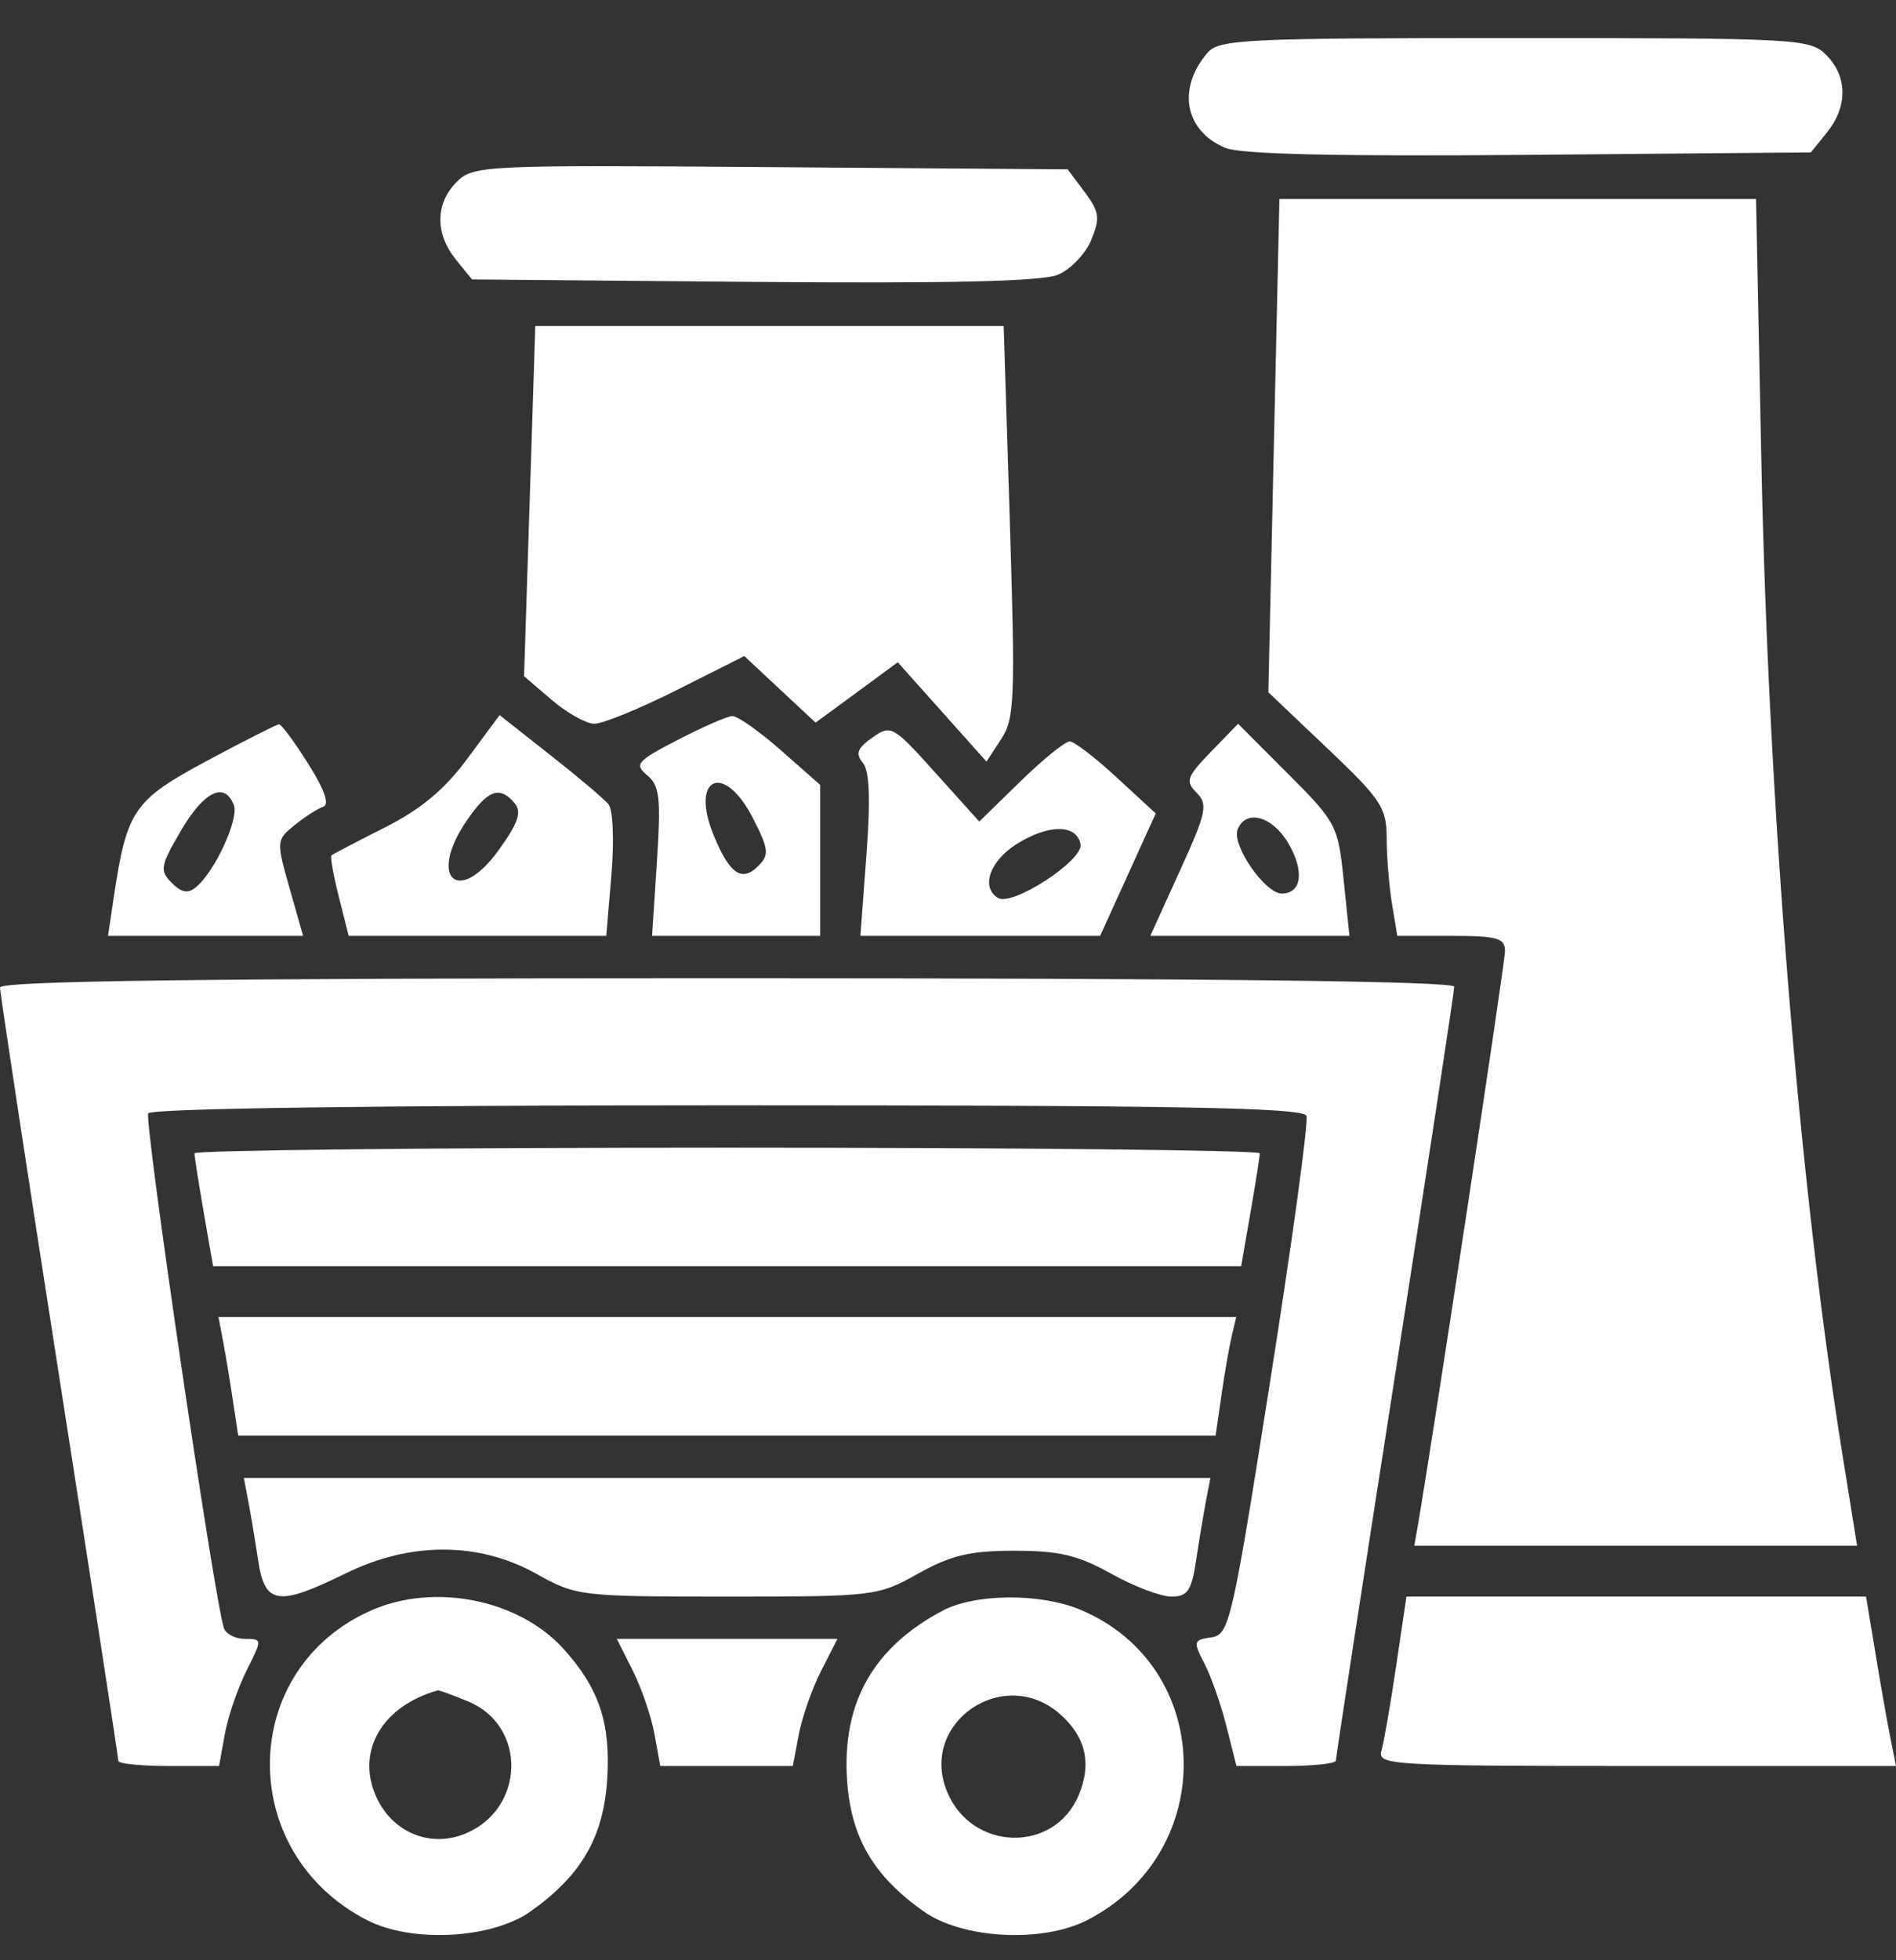 <svg width="30" height="31" viewBox="0 0 30 31" fill="none" xmlns="http://www.w3.org/2000/svg">
<rect x="0" y="0" width="30" height="31" fill="#333333" stroke="none"/>
<path fill-rule="evenodd" clip-rule="evenodd" d="M19.105 0.836C18.62 1.401 18.747 2.073 19.389 2.339C19.633 2.44 21.164 2.475 24.2 2.449L28.653 2.41L28.908 2.094C29.238 1.685 29.234 1.207 28.896 0.869C28.639 0.612 28.45 0.602 23.967 0.602C19.693 0.602 19.289 0.621 19.105 0.836ZM7.226 2.877C6.887 3.216 6.882 3.694 7.212 4.103L7.468 4.419L11.921 4.458C14.999 4.485 16.486 4.45 16.737 4.346C16.937 4.263 17.175 4.016 17.266 3.796C17.41 3.449 17.396 3.351 17.163 3.038L16.894 2.678L12.195 2.643C7.639 2.608 7.487 2.616 7.226 2.877ZM20.156 7.047L20.069 10.948L21.004 11.836C21.857 12.646 21.94 12.771 21.941 13.26C21.942 13.555 21.98 14.022 22.026 14.298L22.109 14.8H22.961C23.693 14.8 23.813 14.835 23.813 15.042C23.813 15.232 22.661 22.819 22.431 24.144L22.378 24.445H25.881H29.384L29.153 23.005C28.469 18.749 27.982 12.772 27.869 7.266L27.785 3.147H24.014H20.244L20.156 7.047ZM8.381 7.925L8.292 10.694L8.728 11.067C8.968 11.273 9.271 11.443 9.401 11.446C9.531 11.449 10.119 11.209 10.708 10.913L11.777 10.375L12.341 10.902L12.905 11.428L13.555 10.951L14.205 10.473L14.907 11.259L15.609 12.044L15.842 11.688C16.054 11.364 16.066 11.054 15.978 8.244L15.881 5.156H12.176H8.47L8.381 7.925ZM7.397 11.995C7.036 12.485 6.659 12.799 6.087 13.087C5.645 13.31 5.266 13.508 5.245 13.527C5.223 13.547 5.275 13.841 5.361 14.181L5.517 14.8H7.555H9.593L9.674 13.836C9.72 13.288 9.7 12.806 9.626 12.717C9.556 12.632 9.14 12.281 8.701 11.936L7.905 11.309L7.397 11.995ZM10.725 11.7C10.074 12.037 10.032 12.087 10.241 12.261C10.438 12.424 10.459 12.62 10.394 13.626L10.318 14.8H11.648H12.977V13.606V12.412L12.356 11.865C12.014 11.564 11.668 11.32 11.586 11.324C11.505 11.328 11.117 11.497 10.725 11.7ZM3.278 12.03C2.117 12.652 2.007 12.812 1.803 14.171L1.709 14.8H3.252H4.796L4.581 14.044C4.37 13.301 4.372 13.284 4.66 13.05C4.821 12.919 5.025 12.788 5.113 12.759C5.218 12.724 5.138 12.492 4.877 12.079C4.66 11.734 4.452 11.453 4.415 11.454C4.378 11.456 3.866 11.715 3.278 12.03ZM13.803 11.664C13.566 11.831 13.532 11.918 13.652 12.062C13.758 12.191 13.776 12.633 13.709 13.524L13.614 14.8H15.51H17.407L17.847 13.832L18.287 12.864L17.672 12.297C17.334 11.985 16.999 11.728 16.928 11.725C16.857 11.722 16.505 12.006 16.147 12.356L15.495 12.992L14.801 12.222C14.128 11.474 14.098 11.457 13.803 11.664ZM19.16 11.889C18.776 12.287 18.752 12.355 18.934 12.537C19.117 12.72 19.089 12.849 18.669 13.771L18.201 14.8H19.776H21.352L21.26 13.913C21.171 13.053 21.144 13.002 20.379 12.236L19.59 11.446L19.16 11.889ZM11.915 12.942C12.165 13.432 12.174 13.518 11.998 13.695C11.739 13.954 11.549 13.825 11.298 13.224C10.908 12.289 11.455 12.039 11.915 12.942ZM3.7 12.732C3.784 12.949 3.403 13.777 3.104 14.028C2.975 14.136 2.874 14.119 2.717 13.962C2.523 13.767 2.536 13.696 2.863 13.136C3.228 12.513 3.556 12.355 3.7 12.732ZM8.144 12.704C8.259 12.843 8.2 13.016 7.886 13.45C7.25 14.328 6.768 13.884 7.38 12.985C7.717 12.489 7.908 12.419 8.144 12.704ZM20.384 13.334C20.643 13.773 20.597 14.131 20.281 14.131C20.017 14.131 19.488 13.367 19.582 13.121C19.709 12.791 20.13 12.903 20.384 13.334ZM17.097 13.35C17.145 13.606 16.017 14.34 15.79 14.2C15.516 14.031 15.661 13.614 16.087 13.348C16.594 13.03 17.036 13.032 17.097 13.35ZM0 15.617C0 15.698 0.421 18.465 0.936 21.766C1.452 25.067 1.873 27.804 1.873 27.848C1.873 27.892 2.231 27.928 2.67 27.928H3.466L3.557 27.425C3.607 27.149 3.762 26.697 3.9 26.421C4.151 25.922 4.151 25.918 3.878 25.918C3.727 25.918 3.577 25.843 3.544 25.751C3.397 25.338 2.276 17.718 2.346 17.606C2.393 17.529 5.968 17.48 11.517 17.48C18.67 17.48 20.623 17.515 20.672 17.647C20.706 17.739 20.448 19.623 20.099 21.833C19.494 25.67 19.451 25.853 19.165 25.894C18.882 25.934 18.876 25.957 19.058 26.309C19.164 26.514 19.321 26.962 19.407 27.305L19.564 27.928H20.35C20.783 27.928 21.137 27.889 21.137 27.842C21.137 27.795 21.558 25.052 22.074 21.747C22.589 18.442 23.01 15.677 23.01 15.604C23.01 15.516 19.061 15.47 11.505 15.47C3.244 15.47 0 15.512 0 15.617ZM3.077 18.239C3.077 18.288 3.143 18.71 3.224 19.176L3.372 20.025H11.505H19.638L19.786 19.176C19.867 18.71 19.933 18.288 19.933 18.239C19.933 18.19 16.14 18.149 11.505 18.149C6.87 18.149 3.077 18.19 3.077 18.239ZM3.527 21.197C3.566 21.399 3.636 21.821 3.683 22.134L3.769 22.704H11.502H19.234L19.326 22.067C19.376 21.717 19.45 21.296 19.489 21.13L19.561 20.828H11.509H3.457L3.527 21.197ZM3.929 23.742C3.967 23.944 4.038 24.366 4.085 24.679C4.19 25.378 4.398 25.408 5.472 24.881C6.495 24.378 7.58 24.381 8.489 24.89C9.118 25.241 9.179 25.249 11.505 25.249C13.837 25.249 13.891 25.242 14.527 24.886C15.048 24.595 15.347 24.524 16.053 24.524C16.76 24.524 17.059 24.595 17.58 24.886C17.936 25.085 18.365 25.249 18.534 25.249C18.791 25.249 18.853 25.158 18.925 24.679C18.972 24.366 19.043 23.944 19.081 23.742L19.152 23.373H11.505H3.858L3.929 23.742ZM5.887 25.462C3.769 26.382 3.722 29.295 5.808 30.366C6.52 30.731 7.787 30.662 8.401 30.224C9.203 29.653 9.549 29.052 9.608 28.134C9.664 27.248 9.477 26.694 8.914 26.073C8.21 25.297 6.884 25.029 5.887 25.462ZM14.916 25.471C13.823 26.048 13.325 26.924 13.402 28.135C13.461 29.052 13.808 29.653 14.609 30.224C15.223 30.662 16.49 30.731 17.202 30.366C19.288 29.295 19.223 26.347 17.093 25.456C16.46 25.192 15.433 25.199 14.916 25.471ZM22.09 26.354C22 26.962 21.895 27.564 21.857 27.693C21.792 27.913 22.046 27.928 25.894 27.928H30L29.913 27.492C29.864 27.253 29.758 26.65 29.676 26.153L29.526 25.249H25.89H22.254L22.09 26.354ZM10.013 26.421C10.151 26.697 10.306 27.149 10.356 27.425L10.447 27.928H11.496H12.545L12.638 27.432C12.69 27.159 12.848 26.707 12.991 26.427L13.25 25.918H11.505H9.76L10.013 26.421ZM7.414 26.91C8.339 27.297 8.308 28.605 7.364 28.997C6.795 29.233 6.183 28.968 5.938 28.38C5.642 27.672 6.061 26.975 6.927 26.733C6.948 26.727 7.167 26.807 7.414 26.91ZM16.771 27.106C17.179 27.464 17.278 27.888 17.069 28.388C16.683 29.312 15.376 29.279 14.986 28.336C14.535 27.247 15.877 26.323 16.771 27.106Z" fill="white"/>
</svg>
